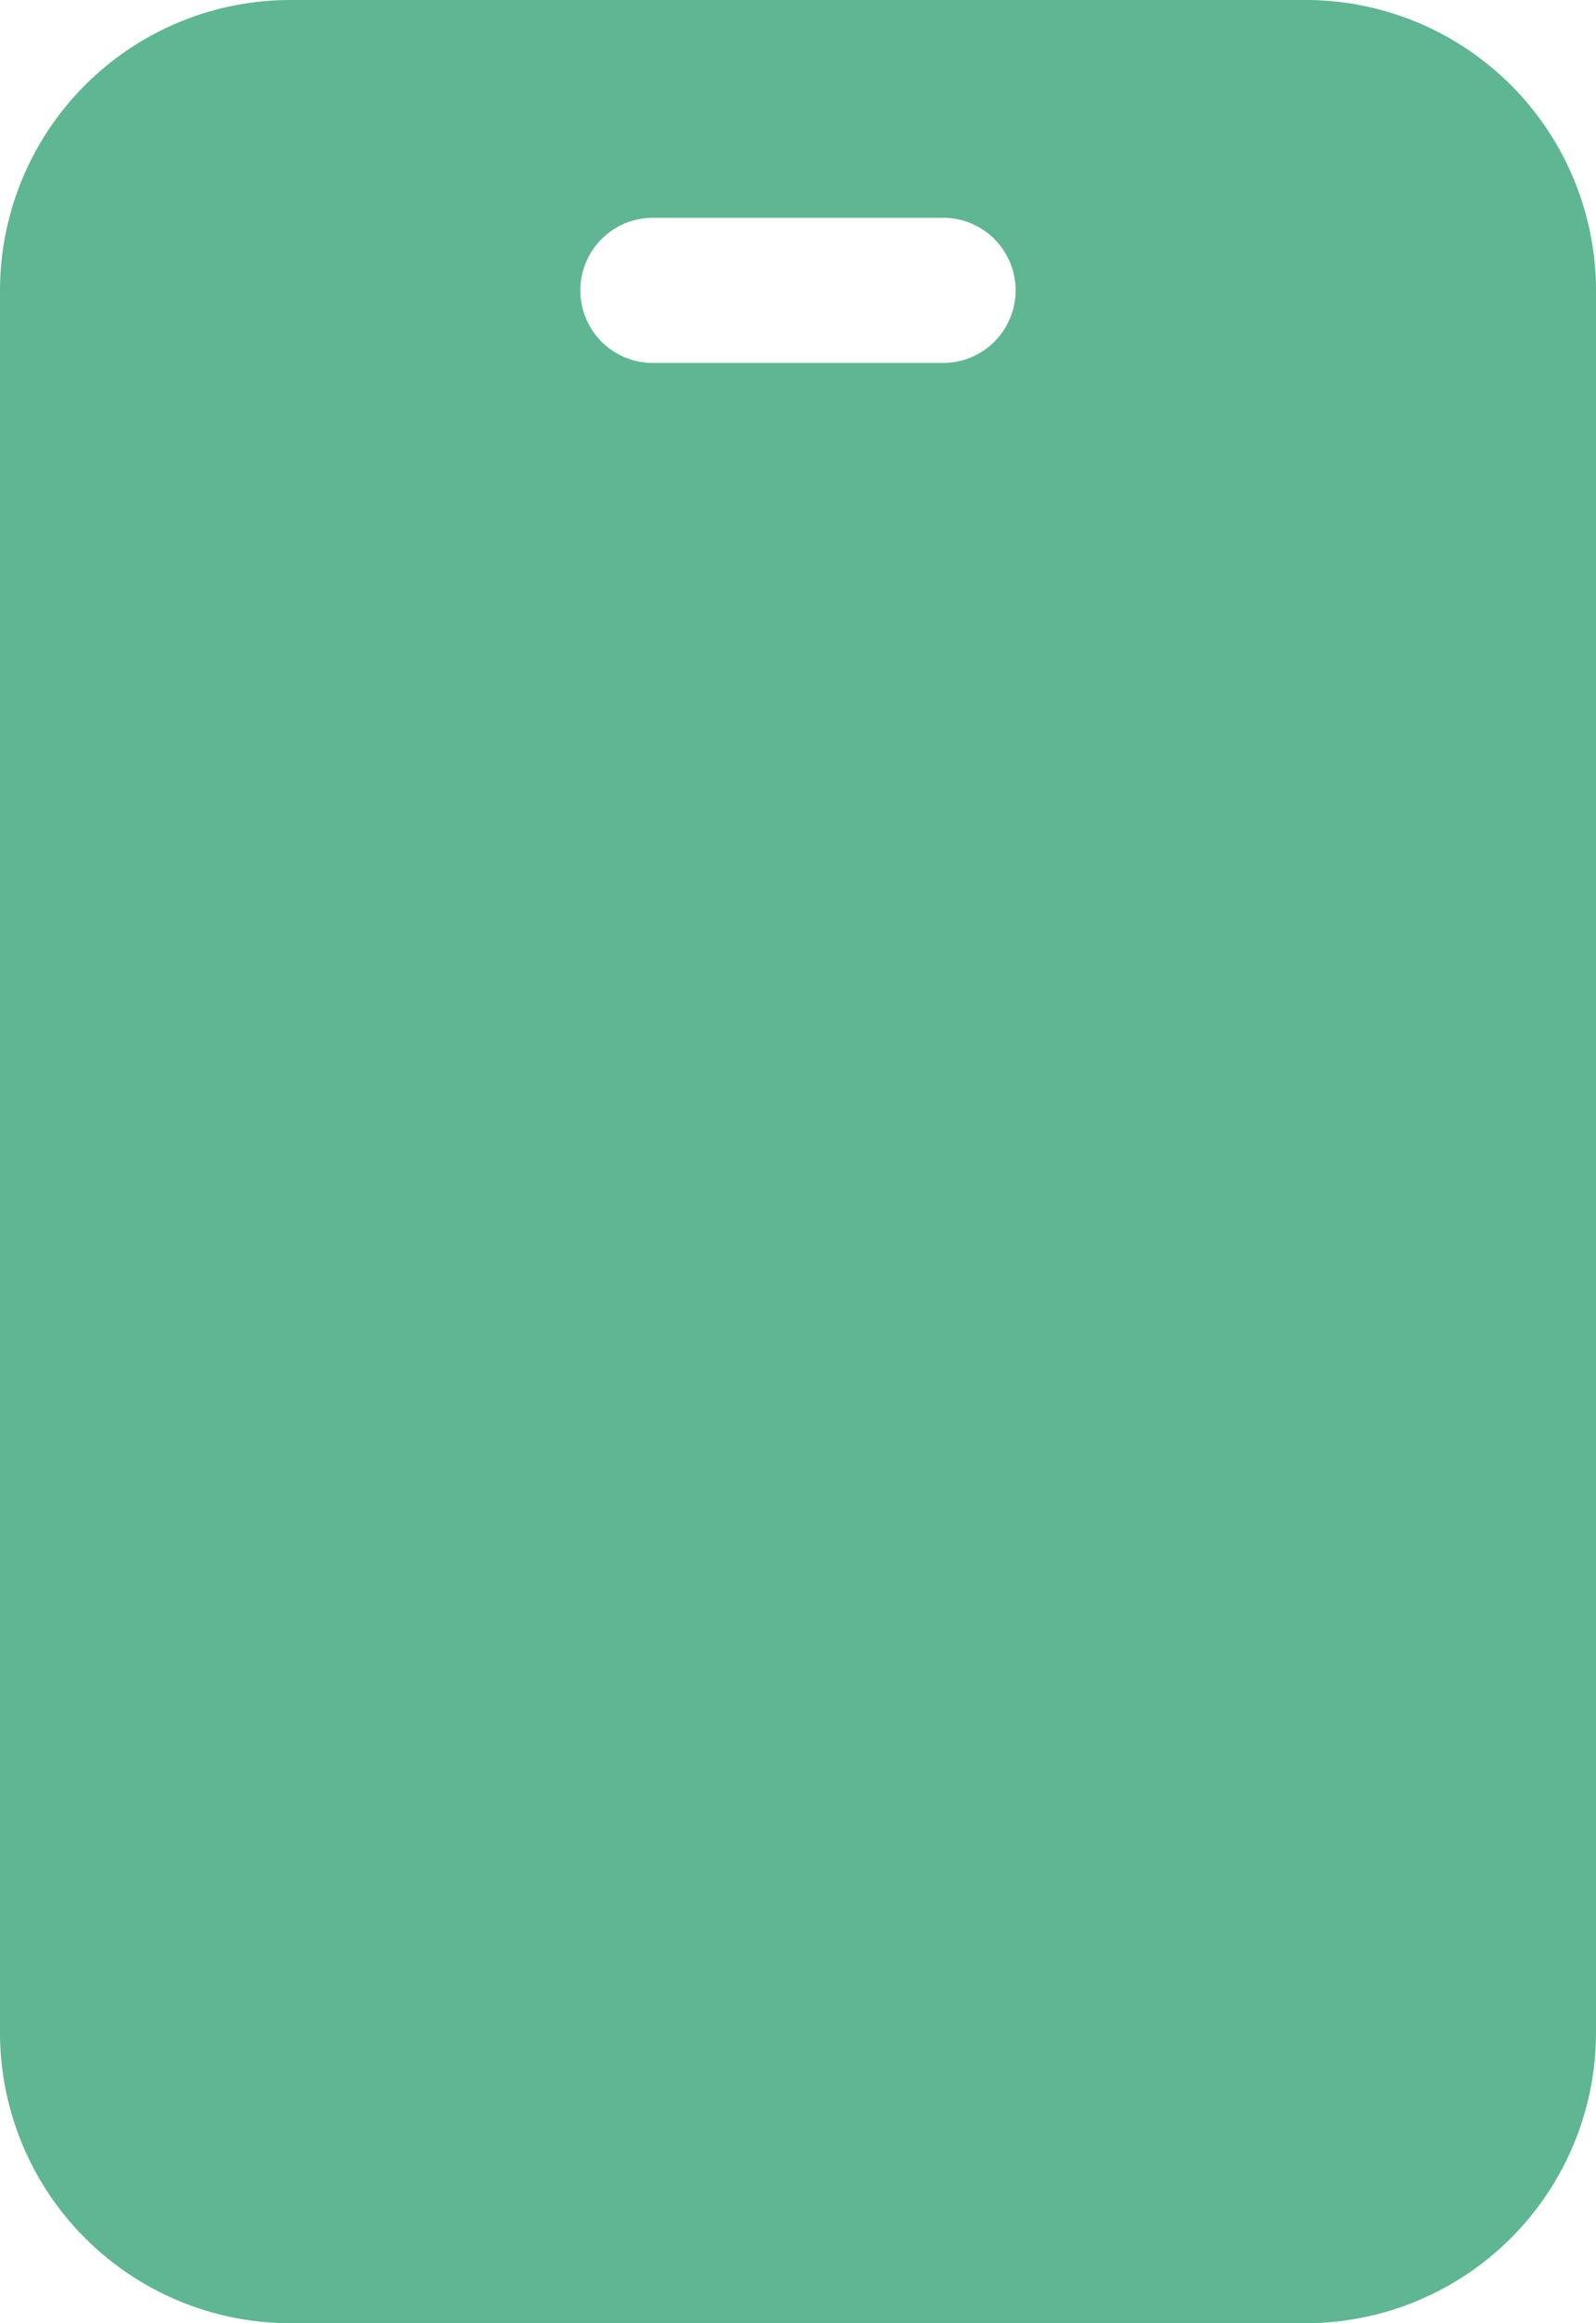 <svg xmlns="http://www.w3.org/2000/svg" width="47.519" height="69.118" viewBox="0 0 47.519 69.118">
  <path id="mobile-solid" d="M24.64,0A8.648,8.648,0,0,0,16,8.64V60.478a8.648,8.648,0,0,0,8.64,8.64H54.879a8.648,8.648,0,0,0,8.64-8.64V8.64A8.648,8.648,0,0,0,54.879,0Zm10.8,58.319h8.64a2.16,2.16,0,1,1,0,4.32H35.44a2.16,2.16,0,1,1,0-4.32Z" transform="translate(63.519 69.118) rotate(180)" fill="#5eb692"/>
</svg>
